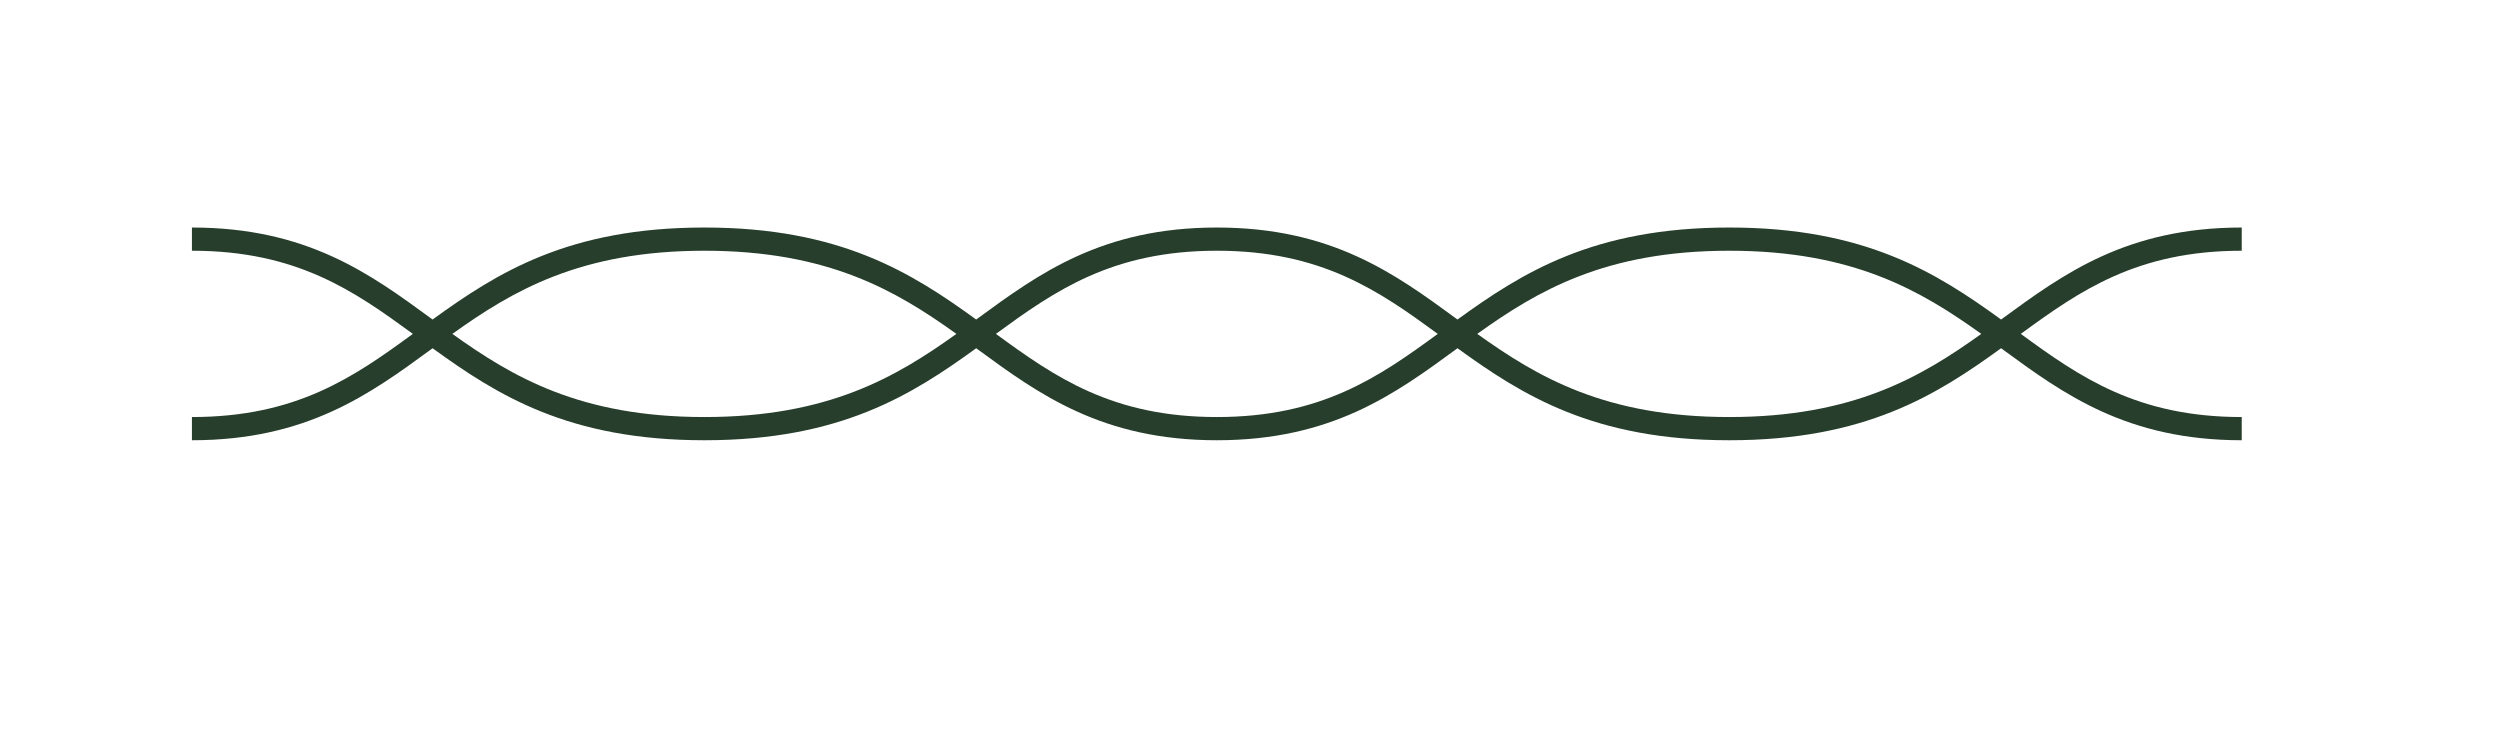 <?xml version="1.0" encoding="iso-8859-1"?>
<!-- Generator: Adobe Illustrator 29.8.2, SVG Export Plug-In . SVG Version: 9.03 Build 0)  -->
<svg version="1.1" id="Laag_1" xmlns="http://www.w3.org/2000/svg" xmlns:xlink="http://www.w3.org/1999/xlink" x="0px" y="0px"
	 width="195.636px" height="58.046px" viewBox="0 0 195.636 58.046" enable-background="new 0 0 195.636 58.046"
	 xml:space="preserve">
<path fill="#263E2B" d="M175.426,17.805c-8.999,0-13.951,3.627-18.739,7.132c-0.031,0.023-0.062,0.046-0.093,0.068
	c-5.069-3.672-10.645-7.2-21.27-7.2s-16.201,3.528-21.27,7.2c-0.031-0.022-0.062-0.045-0.093-0.068
	c-4.787-3.505-9.739-7.132-18.739-7.132s-13.95,3.625-18.739,7.132c-0.031,0.023-0.062,0.045-0.093,0.068
	c-5.068-3.672-10.645-7.2-21.27-7.2s-16.202,3.528-21.27,7.2c-0.031-0.023-0.062-0.045-0.093-0.068
	c-4.788-3.507-9.739-7.132-18.739-7.132v1.816c8.183,0,12.663,3.125,17.289,6.507c-4.626,3.382-9.106,6.507-17.289,6.507v1.816
	c8.999,0,13.95-3.625,18.739-7.132c0.031-0.023,0.062-0.045,0.093-0.068c5.068,3.672,10.645,7.2,21.27,7.2s16.202-3.528,21.27-7.2
	c0.031,0.023,0.062,0.045,0.093,0.068c4.788,3.507,9.739,7.132,18.739,7.132s13.951-3.627,18.739-7.132
	c0.031-0.023,0.062-0.046,0.093-0.068c5.069,3.672,10.645,7.2,21.27,7.2s16.201-3.528,21.27-7.2
	c0.031,0.022,0.062,0.045,0.093,0.068c4.787,3.505,9.739,7.132,18.739,7.132v-1.816c-8.184,0-12.664-3.125-17.289-6.507
	c4.625-3.382,9.105-6.507,17.289-6.507V17.805z M55.121,32.635c-9.712,0-15.011-3.135-19.722-6.507
	c4.711-3.372,10.01-6.507,19.722-6.507s15.011,3.135,19.722,6.507C70.132,29.5,64.833,32.635,55.121,32.635z M77.934,26.128
	c4.626-3.382,9.106-6.507,17.289-6.507c8.184,0,12.664,3.125,17.289,6.507c-4.625,3.382-9.105,6.507-17.289,6.507
	C87.039,32.635,82.559,29.51,77.934,26.128z M135.324,32.635c-9.711,0-15.009-3.135-19.722-6.507
	c4.712-3.372,10.01-6.507,19.722-6.507s15.009,3.135,19.722,6.507C150.334,29.5,145.036,32.635,135.324,32.635z"/>
</svg>
